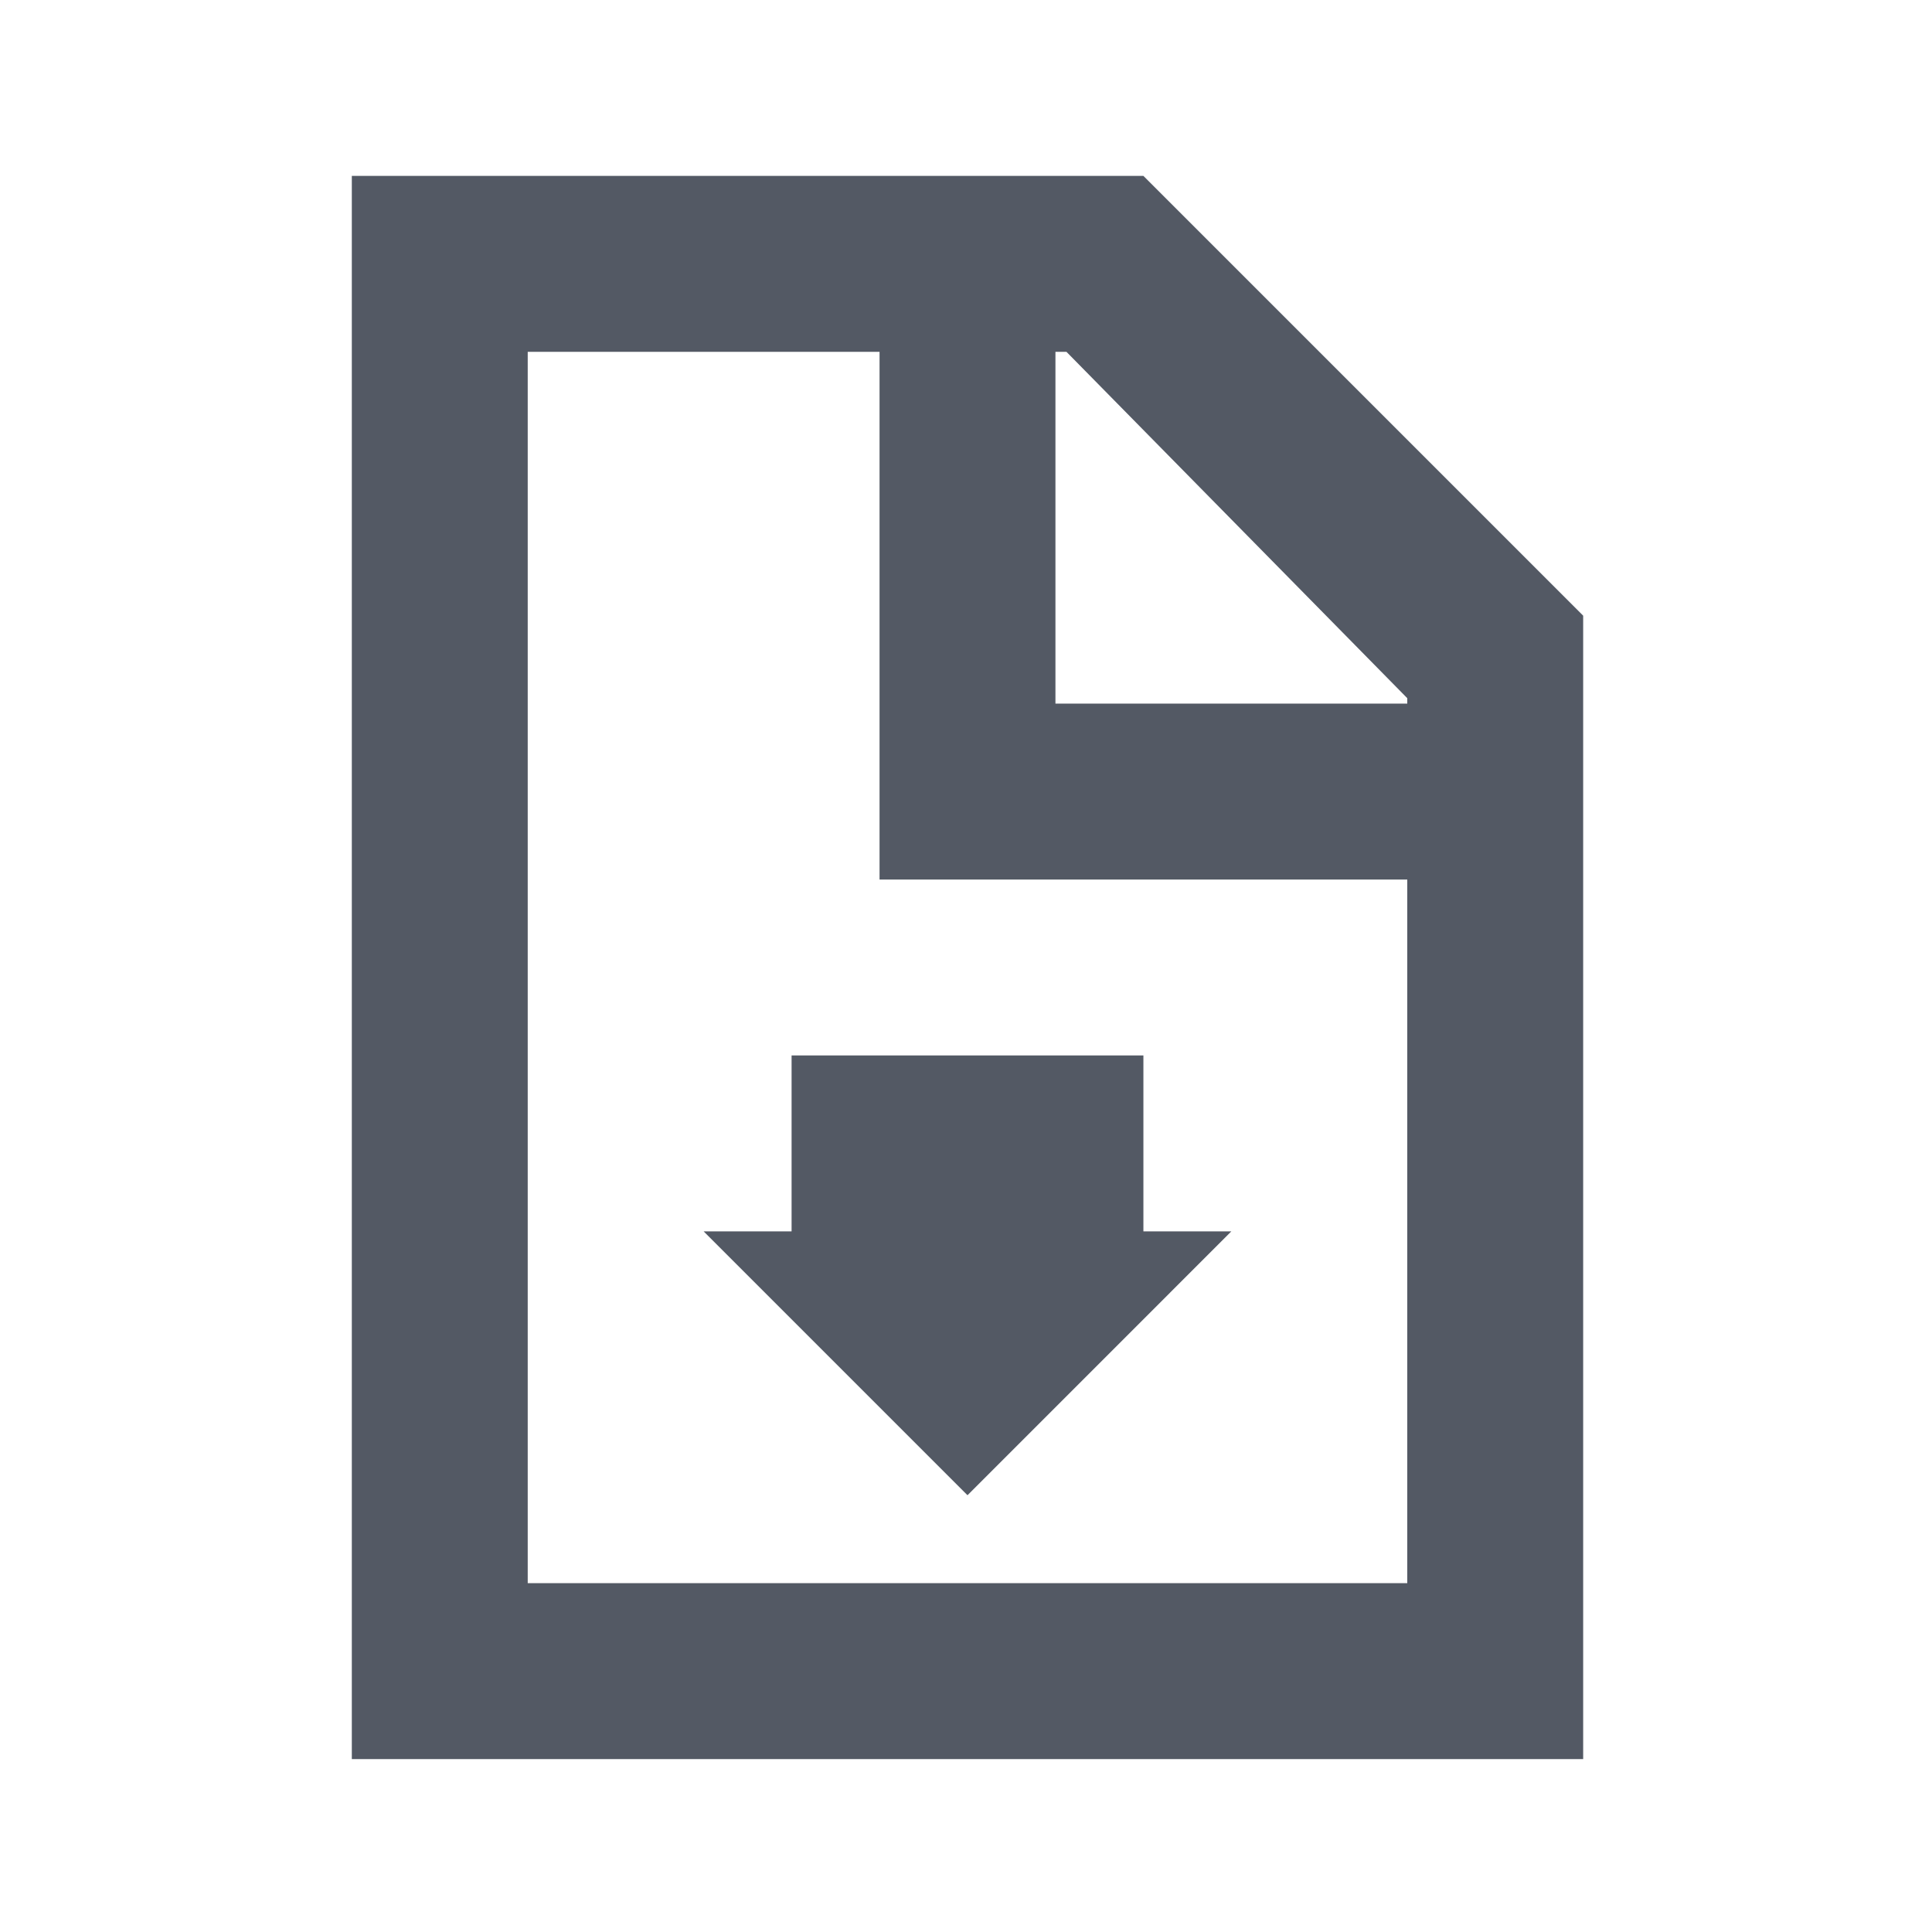 <?xml version="1.0" encoding="UTF-8" standalone="no"?>
<!-- Created with Inkscape (http://www.inkscape.org/) -->

<svg
   xmlns:dc="http://purl.org/dc/elements/1.1/"
   xmlns:cc="http://creativecommons.org/ns#"
   xmlns:rdf="http://www.w3.org/1999/02/22-rdf-syntax-ns#"
   xmlns:svg="http://www.w3.org/2000/svg"
   xmlns="http://www.w3.org/2000/svg"
   xmlns:sodipodi="http://sodipodi.sourceforge.net/DTD/sodipodi-0.dtd"
   xmlns:inkscape="http://www.inkscape.org/namespaces/inkscape"
   width="22"
   height="22"
   viewBox="0 0 5.821 5.821"
   version="1.1"
   id="svg8"
   inkscape:version="0.92.1 r15371"
   sodipodi:docname="document-save.svg">
  <defs
     id="defs2" />
  <sodipodi:namedview
     id="base"
     pagecolor="#ffffff"
     bordercolor="#666666"
     borderopacity="1.0"
     inkscape:pageopacity="0.0"
     inkscape:pageshadow="2"
     inkscape:zoom="11.313708"
     inkscape:cx="0.71156634"
     inkscape:cy="8.9600532"
     inkscape:document-units="mm"
     inkscape:current-layer="layer1"
     showgrid="true"
     units="px"
     inkscape:window-width="1920"
     inkscape:window-height="1040"
     inkscape:window-x="0"
     inkscape:window-y="0"
     inkscape:window-maximized="1">
    <inkscape:grid
       type="xygrid"
       id="grid10"
       spacingx="0.265"
       spacingy="0.265" />
  </sodipodi:namedview>
  <g
     inkscape:label="Capa 1"
     inkscape:groupmode="layer"
     id="layer1"
     transform="translate(0,-291.179)">
    <path
       style="opacity:1;fill:#535964;fill-opacity:1;stroke:none;stroke-width:3.78;stroke-miterlimit:4;stroke-dasharray:none;stroke-opacity:1"
       d="m 4,2 v 18 h 14 l 0,-13 -5,-5 z m 2,2 h 4 v 6 h 6 v 8 H 6 Z m 6,0 h 0.125 L 16,7.938 V 8 h -4 z"
       transform="matrix(0.265,0,0,0.265,0,291.179)"
       id="rect4486"
       inkscape:connector-curvature="0"
       sodipodi:nodetypes="ccccccccccccccccccc" />
    <path
       style="fill:#535964;stroke:none;stroke-width:1px;stroke-linecap:butt;stroke-linejoin:miter;stroke-opacity:1;fill-opacity:1"
       d="M 9 12 L 9 14 L 8 14 L 11 17 L 14 14 L 13 14 L 13 12 L 9 12 z "
       transform="matrix(0.265,0,0,0.265,0,291.179)"
       id="path4496" />
  </g>
</svg>
